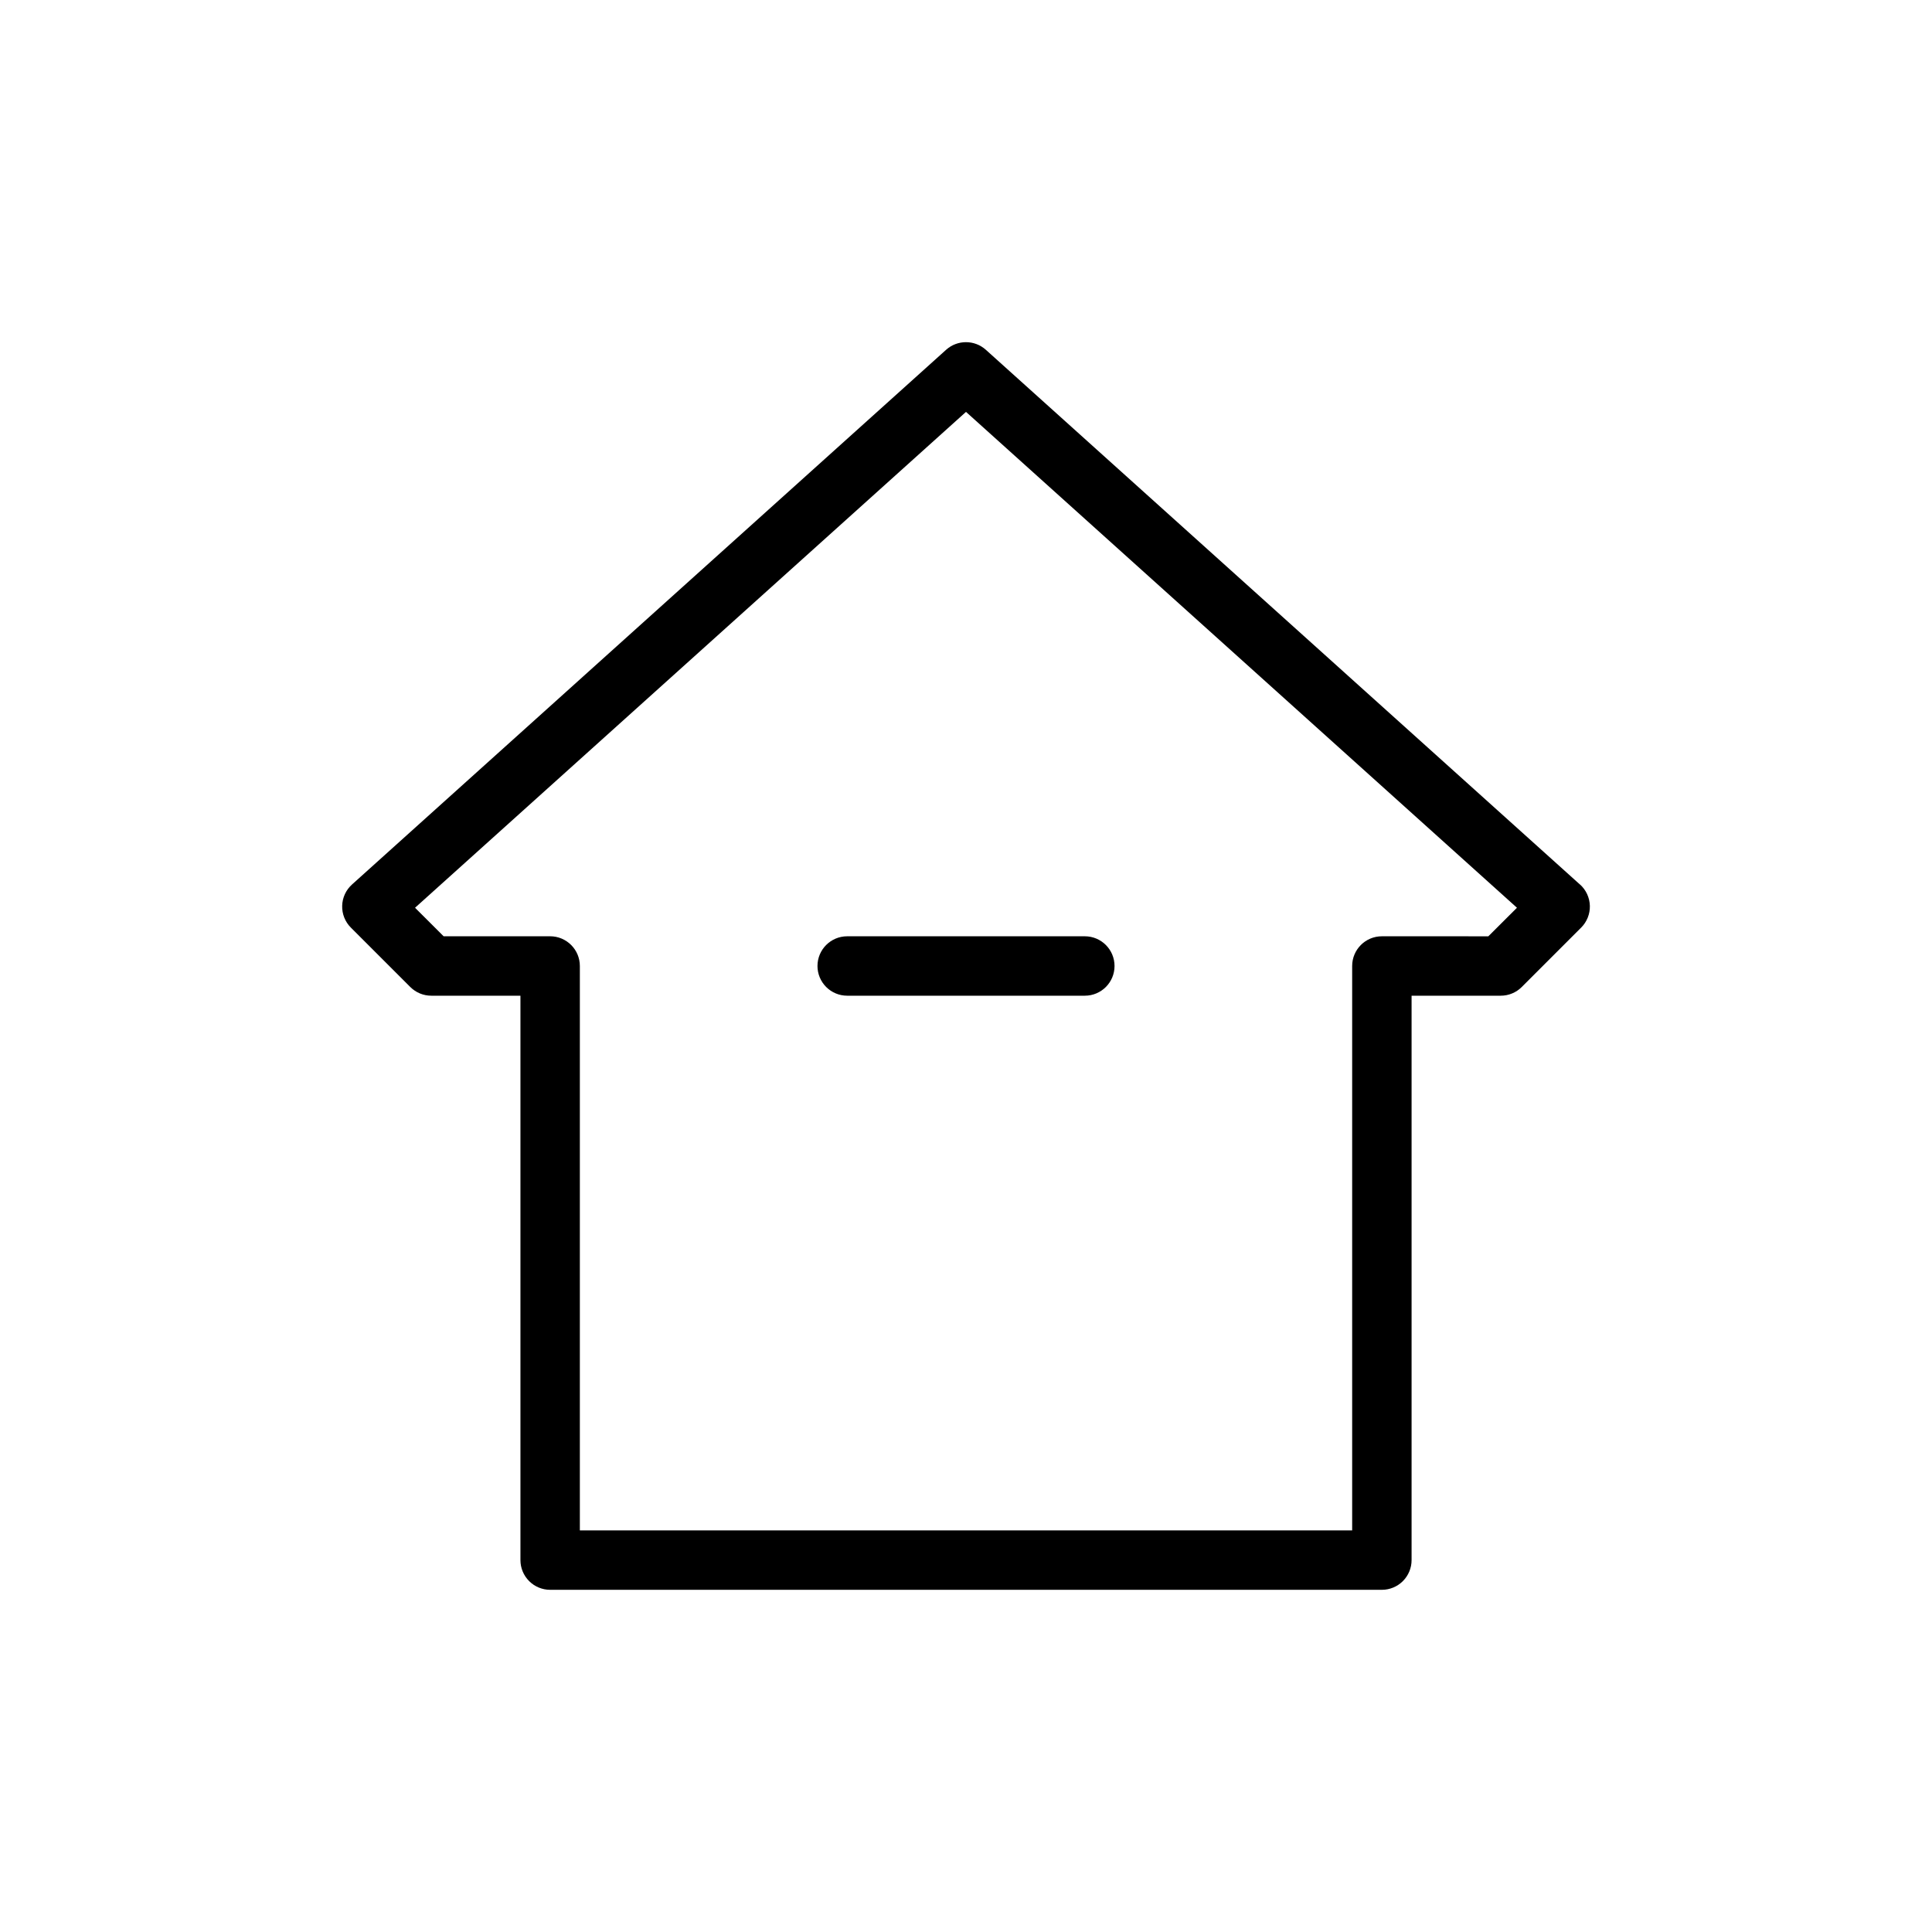 <?xml version="1.0" encoding="UTF-8"?>
<!-- The Best Svg Icon site in the world: iconSvg.co, Visit us! https://iconsvg.co -->
<svg fill="#000000" width="800px" height="800px" version="1.1" viewBox="144 144 512 512" xmlns="http://www.w3.org/2000/svg">
 <g>
  <path d="m562.7 378.4-157.44-141.7c-2.996-2.695-7.539-2.695-10.535 0l-157.44 141.7h0.004c-1.609 1.445-2.555 3.488-2.609 5.648-0.059 2.164 0.777 4.254 2.309 5.781l15.742 15.742h0.004c1.477 1.477 3.481 2.305 5.57 2.301h23.617v149.57c0 2.09 0.828 4.09 2.305 5.566 1.477 1.477 3.481 2.309 5.566 2.309h220.42c2.086 0 4.09-0.832 5.566-2.309 1.477-1.477 2.305-3.477 2.305-5.566v-149.57h23.617c2.09 0.004 4.094-0.824 5.574-2.301l15.742-15.742c1.531-1.527 2.367-3.617 2.312-5.781-0.059-2.16-1-4.203-2.609-5.648zm-24.277 13.73-28.215-0.004c-4.348 0-7.871 3.527-7.871 7.875v149.57l-204.67-0.004v-149.57c0-2.09-0.832-4.09-2.309-5.566-1.477-1.477-3.477-2.309-5.566-2.309h-28.227l-7.574-7.559 146.01-131.41 146.01 131.41z"/>
  <path d="m360.64 400c0 2.086 0.832 4.09 2.309 5.566 1.477 1.477 3.477 2.305 5.566 2.305h62.977c4.348 0 7.871-3.523 7.871-7.871s-3.523-7.875-7.871-7.875h-62.977c-4.348 0-7.875 3.527-7.875 7.875z"/>
 </g>
</svg>